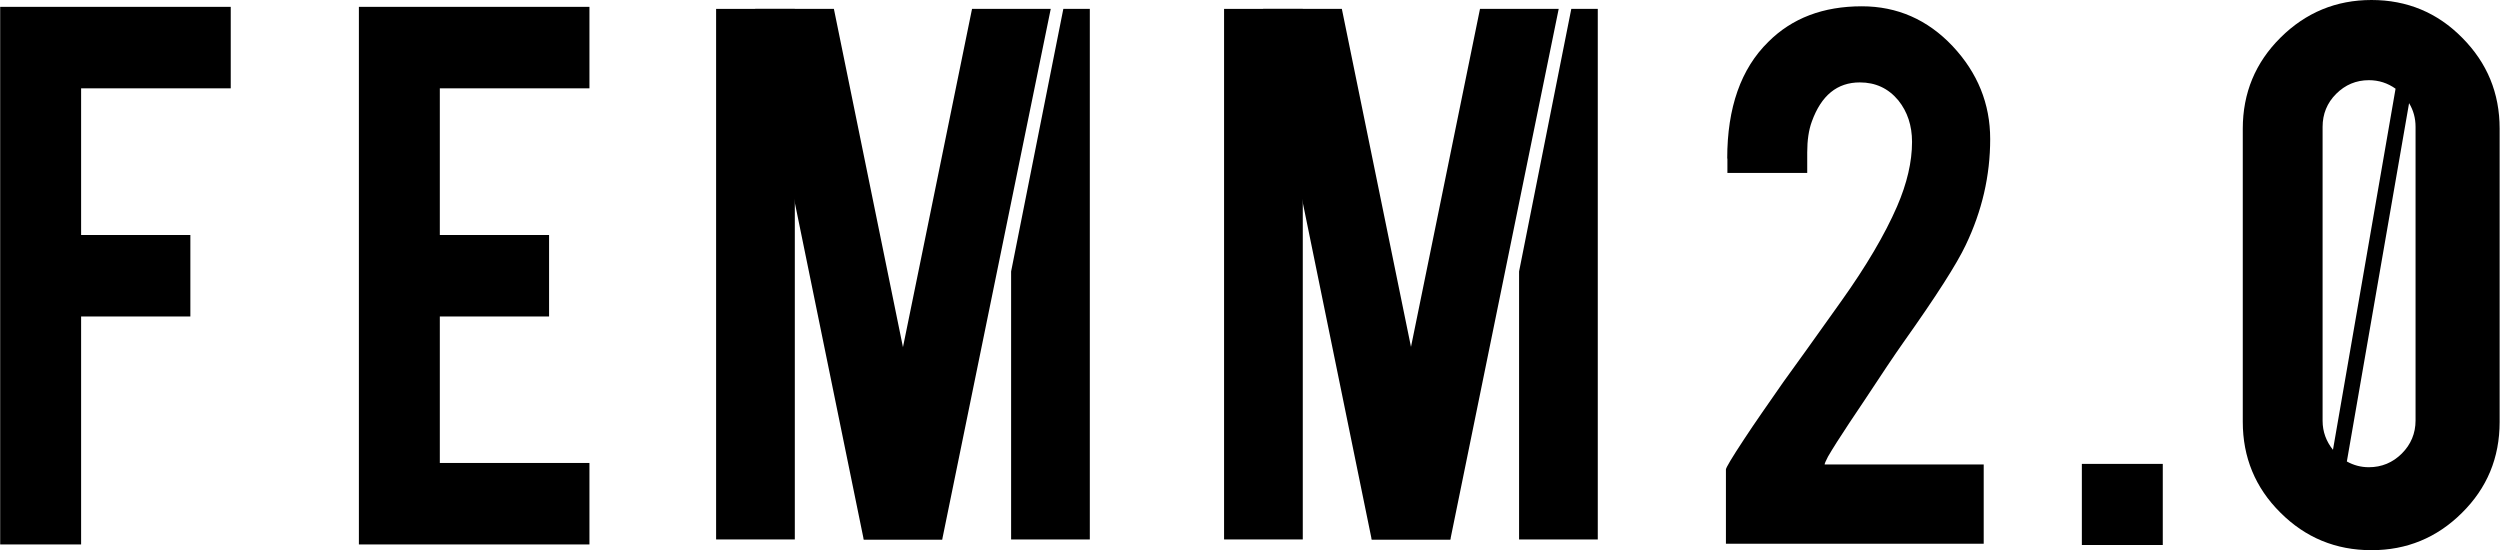 <?xml version="1.0" encoding="utf-8"?>
<!-- Generator: Adobe Illustrator 25.0.0, SVG Export Plug-In . SVG Version: 6.00 Build 0)  -->
<svg version="1.1" xmlns="http://www.w3.org/2000/svg" xmlns:xlink="http://www.w3.org/1999/xlink" x="0px" y="0px"
	 viewBox="0 0 1350 297" style="enable-background:new 0 0 1350 297;" xml:space="preserve">
<style type="text/css">
	.st0{display:none;}
</style>
<g id="レイヤー_2" class="st0">
</g>
<g id="レイヤー_1">
	<g>
		<g>
			<path d="M43.8,294H0.1V3.7h124.5v44H43.8v79.2h59v44h-59V294z"/>
			<path d="M193.8,294V3.7h124.5v44h-80.8v79.2h59v44h-59V250h80.8v44H193.8z"/>
			<path d="M932.7,85.6c0-27.5,7.4-48.5,22.2-63c12.8-12.8,29.6-19.2,50.5-19.2c19.1,0,35.5,7.2,49,21.5
				c13.5,14.4,20.3,31.1,20.3,50.2c0,19.8-4.4,38.8-13.2,57.2c-4.8,10.2-16,27.7-33.6,52.5c-4.8,6.8-11.9,17.4-21.3,31.7l-7.9,11.8
				c-5.1,7.7-9,13.8-11.6,18.3c-1.2,2.3-1.8,3.7-1.8,4.2h85.9v42.8H932v-40.1c0-0.9,3.2-6.3,9.6-16c2.9-4.5,6.3-9.4,10-14.8
				l11.4-16.4c6.6-9.1,17.1-23.7,31.3-43.7c13.4-18.8,23.5-35.9,30.1-51.1c5.4-12.5,8.1-24.1,8.1-34.9c0-8.8-2.5-16.3-7.4-22.4
				c-5.4-6.5-12.3-9.7-20.8-9.7c-12.2,0-20.8,7-25.9,21.1c-1.7,4.6-2.5,10.2-2.5,16.7v11.1h-43.1V85.6z"/>
			<path d="M1124.2,250.5h43.7v43.8h-43.7V250.5z"/>
			<rect x="386.7" y="4.8" width="42.5" height="286.5"/>
			<polygon points="407.8,4.8 450.3,4.8 508.8,291.3 466.4,291.3 			"/>
			<polygon points="588.5,4.8 574.2,4.8 546,146.6 546,291.3 588.5,291.3 			"/>
			<polygon points="567.4,4.8 524.9,4.8 466.4,291.3 508.8,291.3 			"/>
			<rect x="661" y="4.8" width="42.5" height="286.5"/>
			<polygon points="682.1,4.8 724.6,4.8 783.2,291.3 740.7,291.3 			"/>
			<polygon points="862.8,4.8 848.5,4.8 820.3,146.6 820.3,291.3 862.8,291.3 			"/>
			<polygon points="841.7,4.8 799.2,4.8 740.7,291.3 783.2,291.3 			"/>
		</g>
		<path d="M1329.6,20.4C1316.2,6.8,1299.8,0,1280.6,0c-19.1,0-35.5,6.8-49.1,20.3c-13.6,13.5-20.4,29.9-20.4,49.2v158.3
			c0,19.1,6.7,35.5,20.3,49c13.5,13.5,29.9,20.3,49.2,20.3c19,0,35.3-6.7,48.8-20.1c13.6-13.4,20.4-29.8,20.4-49.1V69.4
			C1349.8,50.3,1343.1,34,1329.6,20.4z M1254.2,68.5c0-6.9,2.4-12.9,7.3-17.8c4.9-4.9,10.8-7.4,17.7-7.4c5.4,0,10.2,1.6,14.4,4.6
			l-33.8,195c-3.6-4.5-5.6-9.7-5.6-15.7V68.5z M1304.4,227.1c0,6.9-2.5,12.9-7.4,17.8c-4.9,4.9-10.9,7.4-17.8,7.4
			c-4.4,0-8.3-1.1-11.9-3.1l33.6-193.5c2.3,3.8,3.5,8,3.5,12.8V227.1z"/>
	</g>
	<g>
	</g>
	<g>
	</g>
	<g>
	</g>
	<g>
	</g>
	<g>
	</g>
	<g>
	</g>
	<g>
	</g>
	<g>
	</g>
	<g>
	</g>
	<g>
	</g>
	<g>
	</g>
	<g>
	</g>
	<g>
	</g>
	<g>
	</g>
	<g>
	</g>
</g>
</svg>

